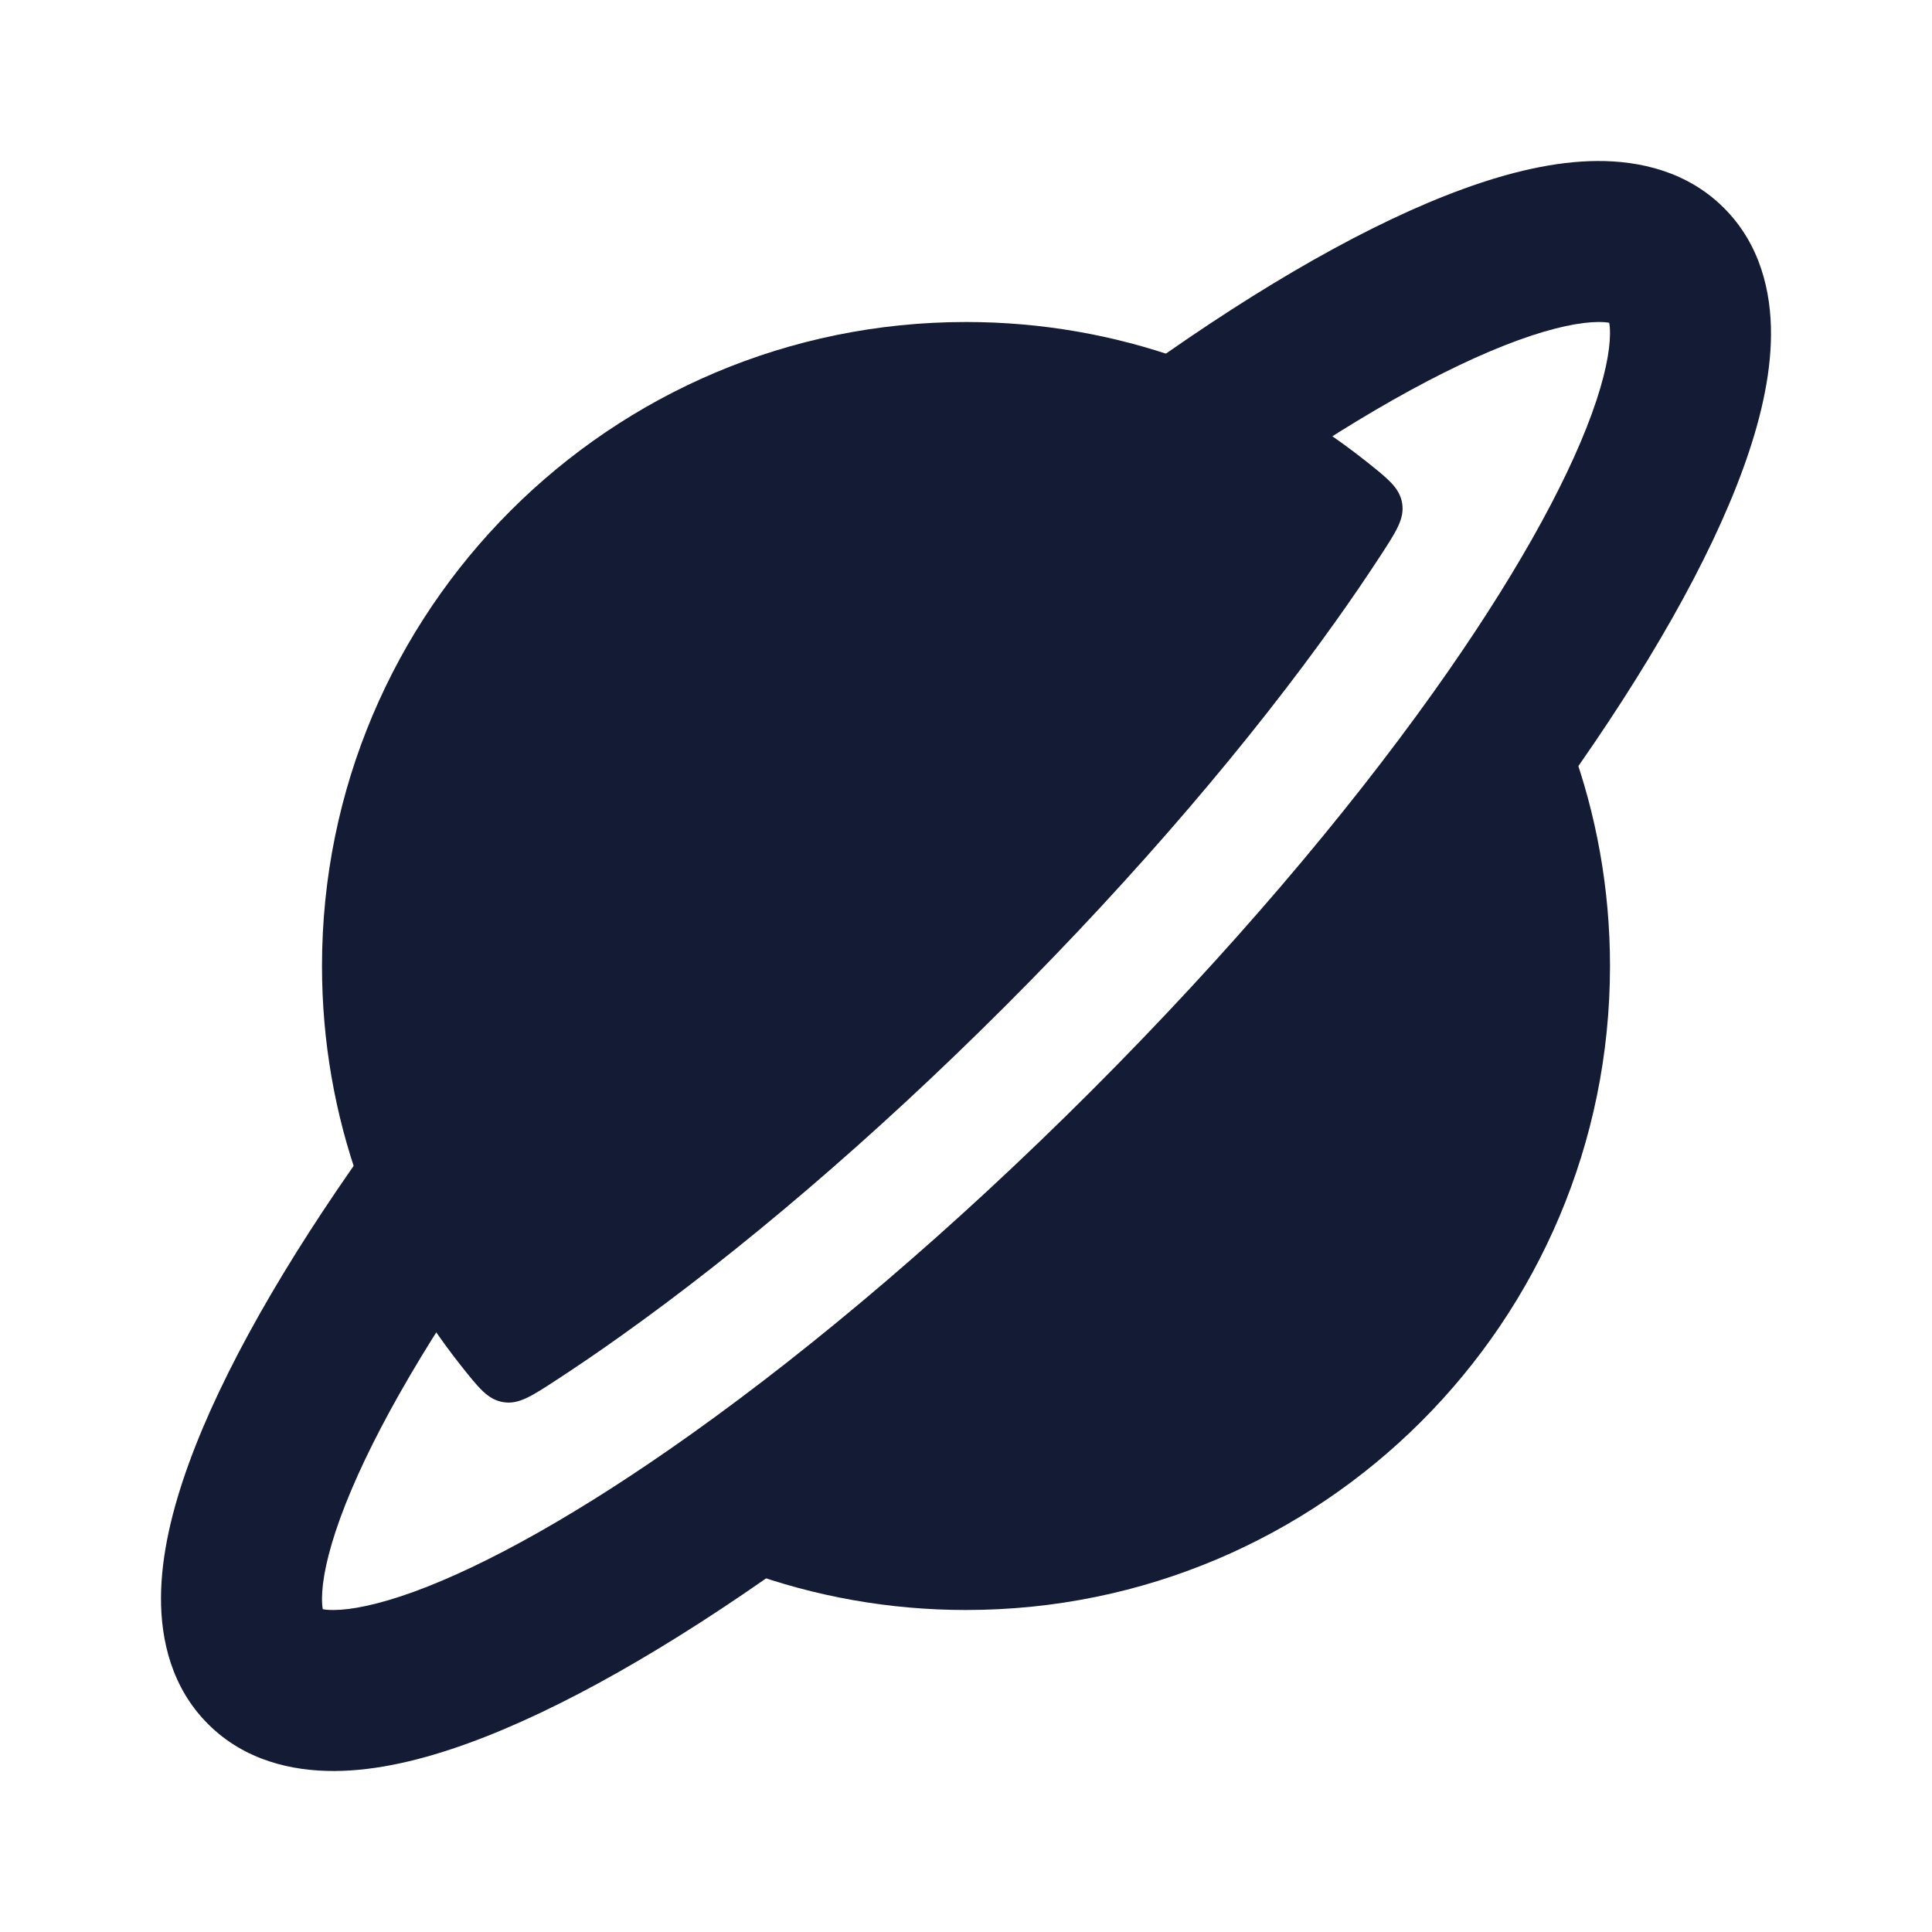 <svg width="24" height="24" viewBox="0 0 24 24" fill="none" xmlns="http://www.w3.org/2000/svg">
<path d="M18.86 4.226C17.959 4.554 16.77 5.218 15.406 6.19C14.956 6.51 14.331 6.406 14.011 5.956C13.691 5.506 13.796 4.882 14.245 4.561C15.681 3.538 17.036 2.762 18.177 2.347C18.745 2.14 19.313 2.003 19.841 2C20.373 1.997 20.965 2.132 21.416 2.584C21.868 3.035 22.003 3.627 22 4.159C21.997 4.687 21.86 5.255 21.653 5.823C21.238 6.964 20.462 8.319 19.439 9.755C18.27 11.395 16.744 13.192 14.968 14.968C13.192 16.744 11.395 18.27 9.755 19.439C8.319 20.462 6.964 21.238 5.823 21.653C5.255 21.86 4.687 21.997 4.159 22C3.627 22.003 3.035 21.868 2.584 21.416C2.132 20.965 1.997 20.373 2 19.841C2.003 19.313 2.14 18.745 2.347 18.177C2.762 17.036 3.538 15.681 4.561 14.245C4.882 13.796 5.506 13.691 5.956 14.011C6.406 14.331 6.51 14.956 6.19 15.406C5.218 16.77 4.554 17.959 4.226 18.86C4.061 19.314 4.001 19.642 4 19.854C4 19.918 4.004 19.962 4.01 19.99C4.038 19.996 4.082 20 4.146 20C4.358 19.999 4.686 19.939 5.14 19.774C6.041 19.446 7.23 18.782 8.594 17.81C10.133 16.714 11.846 15.262 13.554 13.554C15.262 11.846 16.714 10.133 17.81 8.594C18.782 7.23 19.446 6.041 19.774 5.14C19.939 4.686 19.999 4.358 20 4.146C20 4.082 19.996 4.038 19.99 4.01C19.962 4.004 19.918 4 19.854 4C19.642 4.001 19.314 4.061 18.86 4.226Z" fill="#141B34"/>
<path d="M14.261 14.261C16.003 12.519 17.492 10.764 18.625 9.175C18.646 9.145 18.656 9.131 18.669 9.115C18.895 8.848 19.359 8.911 19.505 9.228C19.514 9.247 19.515 9.252 19.519 9.261C19.83 10.116 20 11.038 20 12C20 16.418 16.418 20 12 20C11.038 20 10.116 19.83 9.262 19.519C9.252 19.515 9.247 19.514 9.228 19.505C8.911 19.358 8.848 18.895 9.115 18.67C9.131 18.656 9.145 18.645 9.175 18.624C10.764 17.492 12.52 16.003 14.261 14.261Z" fill="#141B34"/>
<path d="M4 12C4 7.582 7.582 4 12 4C13.875 4 15.599 4.645 16.963 5.725C17.245 5.949 17.387 6.061 17.418 6.252C17.449 6.443 17.346 6.601 17.139 6.918C16.971 7.175 16.788 7.444 16.588 7.724C15.547 9.186 14.15 10.836 12.493 12.493C10.836 14.15 9.186 15.547 7.724 16.588C7.444 16.788 7.175 16.971 6.918 17.139C6.601 17.346 6.443 17.449 6.252 17.418C6.061 17.387 5.949 17.245 5.725 16.963C4.645 15.599 4 13.875 4 12Z" fill="#141B34"/>
</svg>
